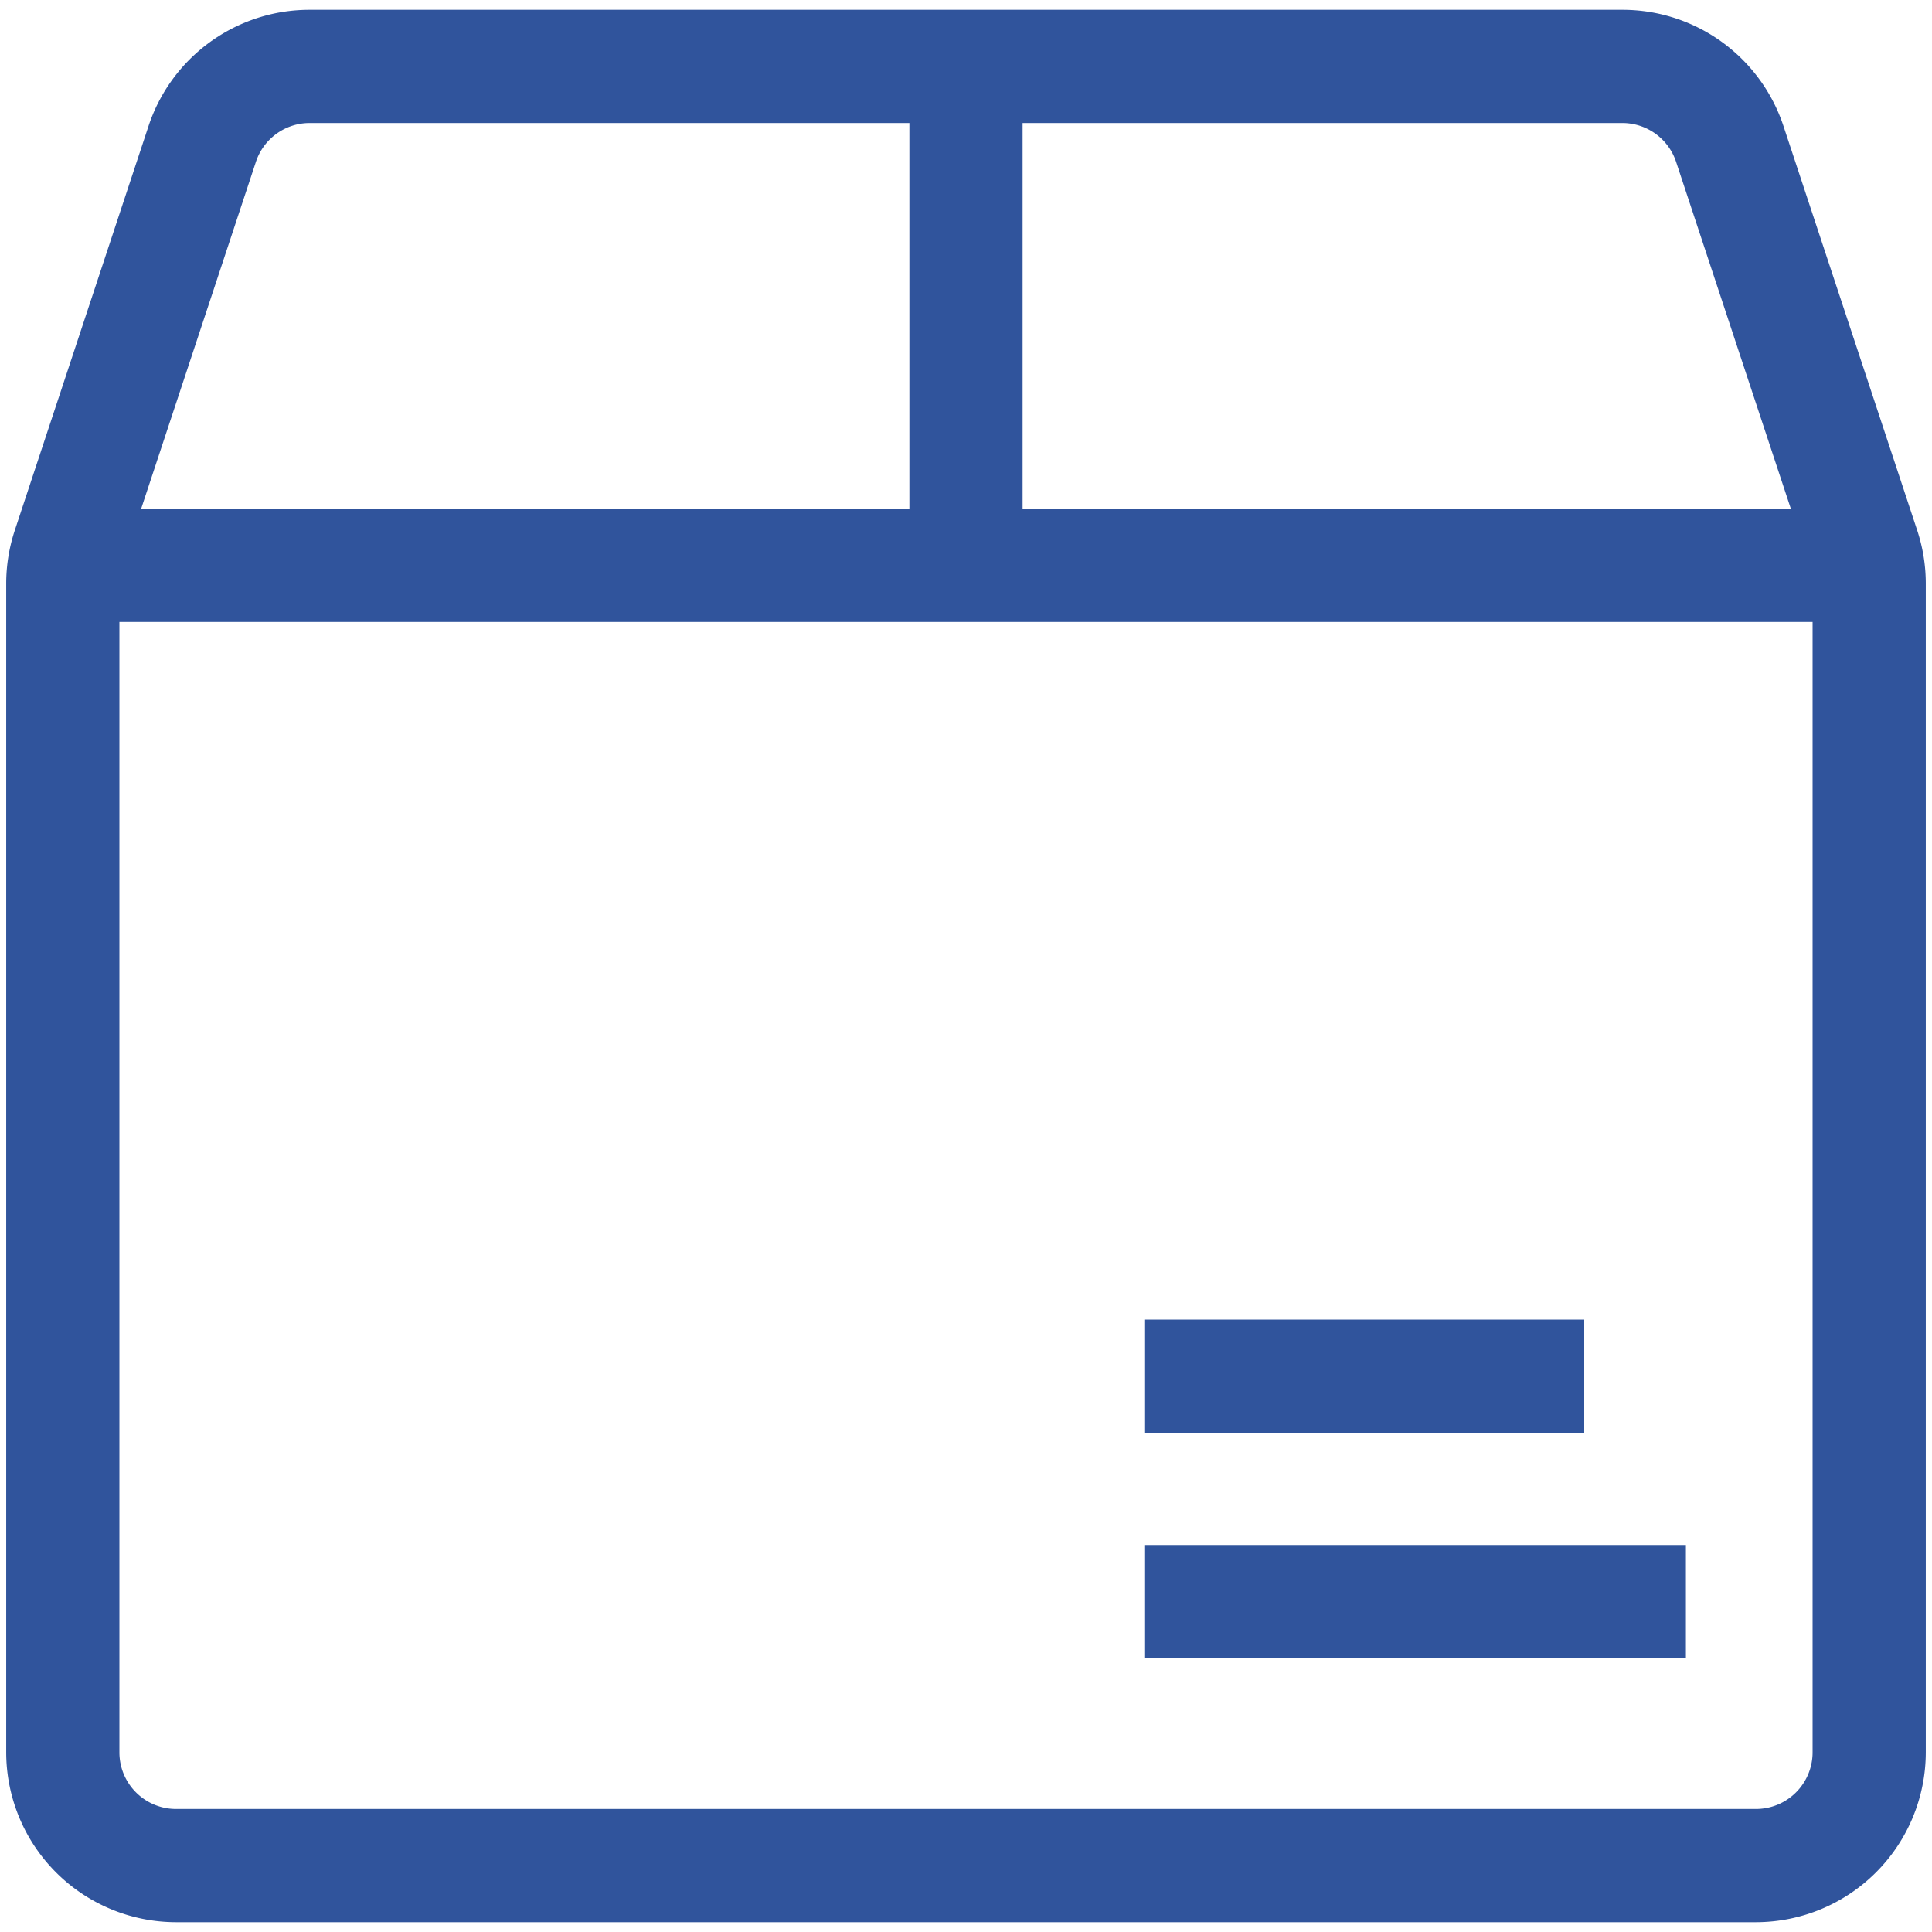 <?xml version="1.0" standalone="no"?><!DOCTYPE svg PUBLIC "-//W3C//DTD SVG 1.1//EN" "http://www.w3.org/Graphics/SVG/1.1/DTD/svg11.dtd"><svg t="1753174828164" class="icon" viewBox="0 0 1024 1024" version="1.1" xmlns="http://www.w3.org/2000/svg" p-id="28776" xmlns:xlink="http://www.w3.org/1999/xlink" width="200" height="200"><path d="M930.71 1018.8H93.29a90.1 90.1 0 0 1-90-90V309.32a89.91 89.91 0 0 1 4.56-28.27L78.68 66.93A89.85 89.85 0 0 1 164.12 5.2h695.76a89.85 89.85 0 0 1 85.44 61.73l70.83 214.12a89.91 89.91 0 0 1 4.56 28.27V928.8a90.1 90.1 0 0 1-90 90zM164.12 65.2a30 30 0 0 0-28.48 20.58L64.81 299.89a29.93 29.93 0 0 0-1.52 9.43V928.8a30 30 0 0 0 30 30h837.42a30 30 0 0 0 30-30V309.32a29.93 29.93 0 0 0-1.52-9.43L888.36 85.78a30 30 0 0 0-28.48-20.58zM33.29 269.65H990.7v60H33.29zM482 35.2h60v264.45h-60z m124.52 664.2h233.16v60H606.52z m0 119.5h287.04v60H606.52z m324.19 199.9H93.29a90.1 90.1 0 0 1-90-90V309.32a89.91 89.91 0 0 1 4.56-28.27L78.68 66.93A89.85 89.85 0 0 1 164.12 5.2h695.76a89.85 89.85 0 0 1 85.44 61.73l70.83 214.12a89.91 89.91 0 0 1 4.56 28.27V928.8a90.1 90.1 0 0 1-90 90zM164.12 65.2a30 30 0 0 0-28.48 20.58L64.81 299.89a29.93 29.93 0 0 0-1.52 9.43V928.8a30 30 0 0 0 30 30h837.42a30 30 0 0 0 30-30V309.32a29.93 29.93 0 0 0-1.52-9.43L888.36 85.78a30 30 0 0 0-28.48-20.58zM33.29 269.65H990.7v60H33.29zM482 35.2h60v264.45h-60z m124.52 664.2h233.16v60H606.52z m0 119.5h287.04v60H606.52z" fill="#30549c" p-id="28777"></path></svg>